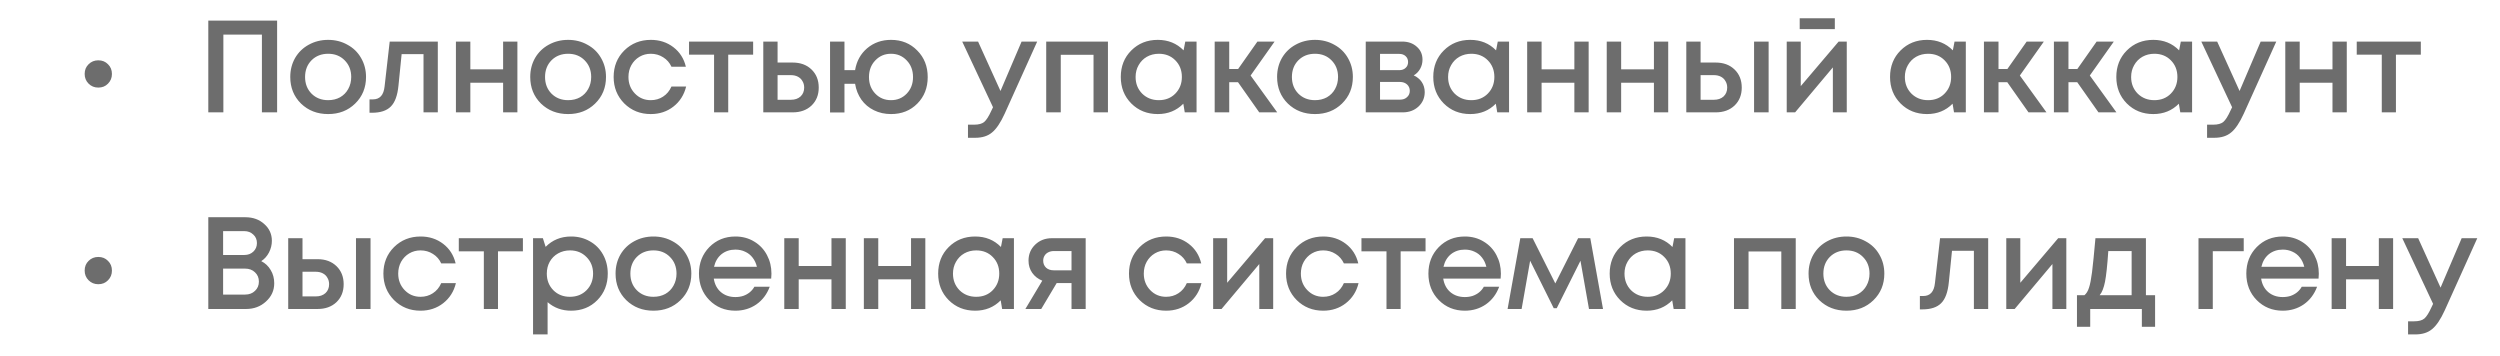 <?xml version="1.0" encoding="UTF-8"?> <svg xmlns="http://www.w3.org/2000/svg" width="267" height="38" viewBox="0 0 267 38" fill="none"><path d="M10.498 9.354C10.088 9.354 9.742 9.214 9.462 8.934C9.182 8.654 9.042 8.309 9.042 7.898C9.042 7.478 9.182 7.133 9.462 6.862C9.742 6.582 10.088 6.442 10.498 6.442C10.918 6.442 11.264 6.582 11.534 6.862C11.814 7.133 11.954 7.478 11.954 7.898C11.954 8.309 11.814 8.654 11.534 8.934C11.264 9.214 10.918 9.354 10.498 9.354ZM22.246 2.2H29.596V12H27.972V3.698H23.856V12H22.246V2.2ZM37.93 11.062C37.165 11.809 36.204 12.182 35.046 12.182C33.889 12.182 32.923 11.809 32.148 11.062C31.383 10.306 31 9.359 31 8.22C31 7.474 31.173 6.797 31.518 6.19C31.873 5.584 32.358 5.112 32.974 4.776C33.6 4.431 34.29 4.258 35.046 4.258C35.802 4.258 36.488 4.431 37.104 4.776C37.73 5.112 38.215 5.584 38.56 6.19C38.915 6.797 39.092 7.474 39.092 8.22C39.092 9.359 38.705 10.306 37.93 11.062ZM35.046 10.698C35.522 10.698 35.947 10.596 36.32 10.39C36.694 10.176 36.983 9.882 37.188 9.508C37.403 9.126 37.51 8.696 37.51 8.22C37.51 7.502 37.277 6.909 36.81 6.442C36.353 5.976 35.765 5.742 35.046 5.742C34.328 5.742 33.735 5.976 33.268 6.442C32.811 6.909 32.582 7.502 32.582 8.22C32.582 8.939 32.811 9.532 33.268 9.998C33.735 10.465 34.328 10.698 35.046 10.698ZM41.62 4.44H46.758V12H45.232V5.784H42.894L42.558 9.13C42.456 10.194 42.18 10.946 41.732 11.384C41.294 11.823 40.626 12.042 39.73 12.042H39.464V10.614H39.828C40.566 10.614 40.981 10.152 41.074 9.228L41.62 4.44ZM53.732 4.44H55.258V12H53.732V8.836H50.232V12H48.692V4.44H50.232V7.408H53.732V4.44ZM63.559 11.062C62.794 11.809 61.833 12.182 60.675 12.182C59.518 12.182 58.552 11.809 57.777 11.062C57.012 10.306 56.629 9.359 56.629 8.22C56.629 7.474 56.802 6.797 57.147 6.19C57.502 5.584 57.987 5.112 58.603 4.776C59.228 4.431 59.919 4.258 60.675 4.258C61.431 4.258 62.117 4.431 62.733 4.776C63.358 5.112 63.844 5.584 64.189 6.19C64.544 6.797 64.721 7.474 64.721 8.22C64.721 9.359 64.334 10.306 63.559 11.062ZM60.675 10.698C61.151 10.698 61.576 10.596 61.949 10.39C62.322 10.176 62.612 9.882 62.817 9.508C63.032 9.126 63.139 8.696 63.139 8.22C63.139 7.502 62.906 6.909 62.439 6.442C61.982 5.976 61.394 5.742 60.675 5.742C59.956 5.742 59.364 5.976 58.897 6.442C58.44 6.909 58.211 7.502 58.211 8.22C58.211 8.939 58.44 9.532 58.897 9.998C59.364 10.465 59.956 10.698 60.675 10.698ZM69.499 12.182C68.379 12.182 67.436 11.804 66.671 11.048C65.915 10.283 65.537 9.34 65.537 8.22C65.537 7.091 65.915 6.148 66.671 5.392C67.436 4.636 68.383 4.258 69.513 4.258C70.437 4.258 71.239 4.52 71.921 5.042C72.602 5.565 73.045 6.26 73.251 7.128H71.711C71.515 6.699 71.221 6.363 70.829 6.12C70.437 5.868 69.993 5.742 69.499 5.742C69.06 5.742 68.659 5.85 68.295 6.064C67.931 6.279 67.641 6.578 67.427 6.96C67.221 7.334 67.119 7.754 67.119 8.22C67.119 8.92 67.347 9.508 67.805 9.984C68.262 10.46 68.827 10.698 69.499 10.698C69.993 10.698 70.432 10.572 70.815 10.32C71.207 10.068 71.505 9.709 71.711 9.242H73.279C73.064 10.129 72.611 10.843 71.921 11.384C71.239 11.916 70.432 12.182 69.499 12.182ZM80.435 4.44V5.84H77.775V12H76.263V5.84H73.589V4.44H80.435ZM84.655 6.68C85.486 6.68 86.158 6.928 86.671 7.422C87.184 7.917 87.441 8.561 87.441 9.354C87.441 10.138 87.184 10.778 86.671 11.272C86.158 11.758 85.486 12 84.655 12H81.519V4.44H83.045V6.68H84.655ZM84.473 10.656C84.893 10.656 85.234 10.54 85.495 10.306C85.756 10.064 85.887 9.746 85.887 9.354C85.887 9.093 85.826 8.864 85.705 8.668C85.593 8.463 85.43 8.304 85.215 8.192C85 8.08 84.753 8.024 84.473 8.024H83.045V10.656H84.473ZM95.159 4.258C96.288 4.258 97.222 4.636 97.959 5.392C98.706 6.139 99.079 7.086 99.079 8.234C99.079 9.373 98.71 10.316 97.973 11.062C97.236 11.809 96.298 12.182 95.159 12.182C94.496 12.182 93.89 12.047 93.339 11.776C92.788 11.506 92.341 11.128 91.995 10.642C91.65 10.148 91.426 9.583 91.323 8.948H90.189V12.014H88.649V4.44H90.189V7.492H91.323C91.482 6.531 91.911 5.752 92.611 5.154C93.32 4.557 94.17 4.258 95.159 4.258ZM93.479 9.998C93.927 10.465 94.487 10.698 95.159 10.698C95.831 10.698 96.391 10.465 96.839 9.998C97.287 9.532 97.511 8.944 97.511 8.234C97.511 7.516 97.287 6.923 96.839 6.456C96.391 5.98 95.831 5.742 95.159 5.742C94.487 5.742 93.927 5.98 93.479 6.456C93.031 6.923 92.807 7.516 92.807 8.234C92.807 8.944 93.031 9.532 93.479 9.998ZM109.106 4.44H110.772L107.3 12.14C106.861 13.102 106.413 13.769 105.956 14.142C105.508 14.525 104.906 14.716 104.15 14.716H103.38V13.316H104.024C104.519 13.316 104.883 13.218 105.116 13.022C105.349 12.826 105.606 12.42 105.886 11.804L106.054 11.454L102.764 4.44H104.458L106.852 9.718L109.106 4.44ZM111.735 4.44H118.329V12H116.789V5.854H113.289V12H111.735V4.44ZM126.588 4.44H127.792V12H126.532L126.378 11.076C125.65 11.814 124.74 12.182 123.648 12.182C122.518 12.182 121.576 11.804 120.82 11.048C120.073 10.292 119.7 9.35 119.7 8.22C119.7 7.082 120.073 6.139 120.82 5.392C121.576 4.636 122.518 4.258 123.648 4.258C124.758 4.258 125.678 4.632 126.406 5.378L126.588 4.44ZM121.982 9.998C122.458 10.465 123.05 10.698 123.76 10.698C124.478 10.698 125.066 10.465 125.524 9.998C125.99 9.522 126.224 8.93 126.224 8.22C126.224 7.502 125.99 6.909 125.524 6.442C125.066 5.976 124.478 5.742 123.76 5.742C123.293 5.742 122.868 5.85 122.486 6.064C122.112 6.279 121.818 6.578 121.604 6.96C121.389 7.334 121.282 7.754 121.282 8.22C121.282 8.93 121.515 9.522 121.982 9.998ZM134.488 12L132.22 8.78H131.282V12H129.728V4.44H131.282V7.366H132.234L134.292 4.44H136.126L133.564 8.066L136.406 12H134.488ZM143.324 11.062C142.558 11.809 141.597 12.182 140.44 12.182C139.282 12.182 138.316 11.809 137.542 11.062C136.776 10.306 136.394 9.359 136.394 8.22C136.394 7.474 136.566 6.797 136.912 6.19C137.266 5.584 137.752 5.112 138.368 4.776C138.993 4.431 139.684 4.258 140.44 4.258C141.196 4.258 141.882 4.431 142.498 4.776C143.123 5.112 143.608 5.584 143.954 6.19C144.308 6.797 144.486 7.474 144.486 8.22C144.486 9.359 144.098 10.306 143.324 11.062ZM140.44 10.698C140.916 10.698 141.34 10.596 141.714 10.39C142.087 10.176 142.376 9.882 142.582 9.508C142.796 9.126 142.904 8.696 142.904 8.22C142.904 7.502 142.67 6.909 142.204 6.442C141.746 5.976 141.158 5.742 140.44 5.742C139.721 5.742 139.128 5.976 138.662 6.442C138.204 6.909 137.976 7.502 137.976 8.22C137.976 8.939 138.204 9.532 138.662 9.998C139.128 10.465 139.721 10.698 140.44 10.698ZM150.985 8.052C151.162 8.127 151.321 8.225 151.461 8.346C151.61 8.458 151.736 8.594 151.839 8.752C151.942 8.902 152.021 9.07 152.077 9.256C152.133 9.443 152.161 9.634 152.161 9.83C152.161 10.446 151.937 10.964 151.489 11.384C151.041 11.795 150.481 12 149.809 12H145.861V4.44H149.753C150.388 4.44 150.906 4.622 151.307 4.986C151.718 5.341 151.923 5.803 151.923 6.372C151.923 6.727 151.839 7.054 151.671 7.352C151.503 7.651 151.274 7.884 150.985 8.052ZM150.383 6.624C150.383 6.363 150.294 6.153 150.117 5.994C149.949 5.836 149.725 5.756 149.445 5.756H147.387V7.492H149.445C149.725 7.492 149.949 7.413 150.117 7.254C150.294 7.096 150.383 6.886 150.383 6.624ZM149.529 10.642C149.837 10.642 150.084 10.554 150.271 10.376C150.467 10.199 150.565 9.975 150.565 9.704C150.565 9.424 150.467 9.196 150.271 9.018C150.075 8.841 149.823 8.752 149.515 8.752H147.387V10.642H149.529ZM159.962 4.44H161.166V12H159.906L159.752 11.076C159.024 11.814 158.114 12.182 157.022 12.182C155.892 12.182 154.95 11.804 154.194 11.048C153.447 10.292 153.074 9.35 153.074 8.22C153.074 7.082 153.447 6.139 154.194 5.392C154.95 4.636 155.892 4.258 157.022 4.258C158.132 4.258 159.052 4.632 159.78 5.378L159.962 4.44ZM155.356 9.998C155.832 10.465 156.424 10.698 157.134 10.698C157.852 10.698 158.44 10.465 158.898 9.998C159.364 9.522 159.598 8.93 159.598 8.22C159.598 7.502 159.364 6.909 158.898 6.442C158.44 5.976 157.852 5.742 157.134 5.742C156.667 5.742 156.242 5.85 155.86 6.064C155.486 6.279 155.192 6.578 154.978 6.96C154.763 7.334 154.656 7.754 154.656 8.22C154.656 8.93 154.889 9.522 155.356 9.998ZM168.142 4.44H169.668V12H168.142V8.836H164.642V12H163.102V4.44H164.642V7.408H168.142V4.44ZM176.639 4.44H178.165V12H176.639V8.836H173.139V12H171.599V4.44H173.139V7.408H176.639V4.44ZM183.233 6.68C184.063 6.68 184.735 6.928 185.249 7.422C185.762 7.917 186.019 8.561 186.019 9.354C186.019 10.138 185.762 10.778 185.249 11.272C184.735 11.758 184.063 12 183.233 12H180.097V4.44H181.623V6.68H183.233ZM187.335 4.44H188.889V12H187.335V4.44ZM183.051 10.656C183.471 10.656 183.811 10.54 184.073 10.306C184.334 10.064 184.465 9.746 184.465 9.354C184.465 9.093 184.404 8.864 184.283 8.668C184.171 8.463 184.007 8.304 183.793 8.192C183.578 8.08 183.331 8.024 183.051 8.024H181.623V10.656H183.051ZM195.96 1.948V3.11H192.208V1.948H195.96ZM196.366 4.44H197.234V12H195.75V7.198L191.718 12H190.822V4.44H192.32V9.2L196.366 4.44ZM208.745 4.44H209.949V12H208.689L208.535 11.076C207.807 11.814 206.897 12.182 205.805 12.182C204.675 12.182 203.733 11.804 202.977 11.048C202.23 10.292 201.857 9.35 201.857 8.22C201.857 7.082 202.23 6.139 202.977 5.392C203.733 4.636 204.675 4.258 205.805 4.258C206.915 4.258 207.835 4.632 208.563 5.378L208.745 4.44ZM204.139 9.998C204.615 10.465 205.207 10.698 205.917 10.698C206.635 10.698 207.223 10.465 207.681 9.998C208.147 9.522 208.381 8.93 208.381 8.22C208.381 7.502 208.147 6.909 207.681 6.442C207.223 5.976 206.635 5.742 205.917 5.742C205.45 5.742 205.025 5.85 204.643 6.064C204.269 6.279 203.975 6.578 203.761 6.96C203.546 7.334 203.439 7.754 203.439 8.22C203.439 8.93 203.672 9.522 204.139 9.998ZM216.645 12L214.377 8.78H213.439V12H211.885V4.44H213.439V7.366H214.391L216.449 4.44H218.283L215.721 8.066L218.563 12H216.645ZM224.117 12L221.849 8.78H220.911V12H219.357V4.44H220.911V7.366H221.863L223.921 4.44H225.755L223.193 8.066L226.035 12H224.117ZM232.911 4.44H234.115V12H232.855L232.701 11.076C231.973 11.814 231.063 12.182 229.971 12.182C228.841 12.182 227.899 11.804 227.143 11.048C226.396 10.292 226.023 9.35 226.023 8.22C226.023 7.082 226.396 6.139 227.143 5.392C227.899 4.636 228.841 4.258 229.971 4.258C231.081 4.258 232.001 4.632 232.729 5.378L232.911 4.44ZM228.305 9.998C228.781 10.465 229.373 10.698 230.083 10.698C230.801 10.698 231.389 10.465 231.847 9.998C232.313 9.522 232.547 8.93 232.547 8.22C232.547 7.502 232.313 6.909 231.847 6.442C231.389 5.976 230.801 5.742 230.083 5.742C229.616 5.742 229.191 5.85 228.809 6.064C228.435 6.279 228.141 6.578 227.927 6.96C227.712 7.334 227.605 7.754 227.605 8.22C227.605 8.93 227.838 9.522 228.305 9.998ZM241.441 4.44H243.107L239.635 12.14C239.196 13.102 238.748 13.769 238.291 14.142C237.843 14.525 237.241 14.716 236.485 14.716H235.715V13.316H236.359C236.853 13.316 237.217 13.218 237.451 13.022C237.684 12.826 237.941 12.42 238.221 11.804L238.389 11.454L235.099 4.44H236.793L239.187 9.718L241.441 4.44ZM249.109 4.44H250.635V12H249.109V8.836H245.609V12H244.069V4.44H245.609V7.408H249.109V4.44ZM258.545 4.44V5.84H255.885V12H254.373V5.84H251.699V4.44H258.545Z" fill="#0D0D0D" fill-opacity="0.6"></path><path d="M10.498 30.354C10.088 30.354 9.742 30.214 9.462 29.934C9.182 29.654 9.042 29.309 9.042 28.898C9.042 28.478 9.182 28.133 9.462 27.862C9.742 27.582 10.088 27.442 10.498 27.442C10.918 27.442 11.264 27.582 11.534 27.862C11.814 28.133 11.954 28.478 11.954 28.898C11.954 29.309 11.814 29.654 11.534 29.934C11.264 30.214 10.918 30.354 10.498 30.354ZM27.902 27.89C28.331 28.105 28.667 28.422 28.91 28.842C29.162 29.253 29.288 29.724 29.288 30.256C29.288 31.022 28.994 31.67 28.406 32.202C27.827 32.734 27.118 33 26.278 33H22.246V23.2H26.194C27.015 23.2 27.692 23.443 28.224 23.928C28.765 24.404 29.036 25.002 29.036 25.72C29.036 26.15 28.933 26.565 28.728 26.966C28.523 27.358 28.247 27.666 27.902 27.89ZM27.44 25.958C27.44 25.585 27.309 25.282 27.048 25.048C26.796 24.806 26.479 24.684 26.096 24.684H23.828V27.232H26.096C26.488 27.232 26.81 27.111 27.062 26.868C27.314 26.626 27.44 26.322 27.44 25.958ZM26.18 31.46C26.609 31.46 26.959 31.33 27.23 31.068C27.51 30.807 27.65 30.476 27.65 30.074C27.65 29.673 27.51 29.342 27.23 29.08C26.959 28.819 26.609 28.688 26.18 28.688H23.828V31.46H26.18ZM33.917 27.68C34.748 27.68 35.42 27.928 35.933 28.422C36.446 28.917 36.703 29.561 36.703 30.354C36.703 31.138 36.446 31.778 35.933 32.272C35.42 32.758 34.748 33 33.917 33H30.781V25.44H32.307V27.68H33.917ZM38.019 25.44H39.573V33H38.019V25.44ZM33.735 31.656C34.155 31.656 34.496 31.54 34.757 31.306C35.018 31.064 35.149 30.746 35.149 30.354C35.149 30.093 35.088 29.864 34.967 29.668C34.855 29.463 34.692 29.304 34.477 29.192C34.262 29.08 34.015 29.024 33.735 29.024H32.307V31.656H33.735ZM44.909 33.182C43.789 33.182 42.846 32.804 42.081 32.048C41.325 31.283 40.947 30.34 40.947 29.22C40.947 28.091 41.325 27.148 42.081 26.392C42.846 25.636 43.794 25.258 44.923 25.258C45.847 25.258 46.65 25.52 47.331 26.042C48.012 26.565 48.456 27.26 48.661 28.128H47.121C46.925 27.699 46.631 27.363 46.239 27.12C45.847 26.868 45.404 26.742 44.909 26.742C44.47 26.742 44.069 26.85 43.705 27.064C43.341 27.279 43.052 27.578 42.837 27.96C42.632 28.334 42.529 28.754 42.529 29.22C42.529 29.92 42.758 30.508 43.215 30.984C43.672 31.46 44.237 31.698 44.909 31.698C45.404 31.698 45.842 31.572 46.225 31.32C46.617 31.068 46.916 30.709 47.121 30.242H48.689C48.474 31.129 48.022 31.843 47.331 32.384C46.65 32.916 45.842 33.182 44.909 33.182ZM55.846 25.44V26.84H53.186V33H51.674V26.84H49V25.44H55.846ZM60.989 25.258C61.736 25.258 62.408 25.431 63.005 25.776C63.603 26.112 64.069 26.584 64.405 27.19C64.741 27.797 64.909 28.474 64.909 29.22C64.909 30.359 64.536 31.306 63.789 32.062C63.052 32.809 62.119 33.182 60.989 33.182C60.019 33.182 59.183 32.879 58.483 32.272V35.716H56.929V25.44H57.979L58.273 26.364C59.001 25.627 59.907 25.258 60.989 25.258ZM59.099 30.998C59.566 31.465 60.154 31.698 60.863 31.698C61.582 31.698 62.175 31.465 62.641 30.998C63.108 30.522 63.341 29.93 63.341 29.22C63.341 28.511 63.108 27.923 62.641 27.456C62.175 26.98 61.587 26.742 60.877 26.742C60.411 26.742 59.986 26.85 59.603 27.064C59.221 27.279 58.922 27.578 58.707 27.96C58.502 28.334 58.399 28.754 58.399 29.22C58.399 29.93 58.633 30.522 59.099 30.998ZM72.672 32.062C71.906 32.809 70.945 33.182 69.788 33.182C68.63 33.182 67.664 32.809 66.89 32.062C66.124 31.306 65.742 30.359 65.742 29.22C65.742 28.474 65.914 27.797 66.26 27.19C66.614 26.584 67.1 26.112 67.716 25.776C68.341 25.431 69.032 25.258 69.788 25.258C70.544 25.258 71.23 25.431 71.846 25.776C72.471 26.112 72.956 26.584 73.302 27.19C73.656 27.797 73.834 28.474 73.834 29.22C73.834 30.359 73.446 31.306 72.672 32.062ZM69.788 31.698C70.264 31.698 70.688 31.596 71.062 31.39C71.435 31.176 71.724 30.882 71.93 30.508C72.144 30.126 72.252 29.696 72.252 29.22C72.252 28.502 72.018 27.909 71.552 27.442C71.094 26.976 70.506 26.742 69.788 26.742C69.069 26.742 68.476 26.976 68.01 27.442C67.552 27.909 67.324 28.502 67.324 29.22C67.324 29.939 67.552 30.532 68.01 30.998C68.476 31.465 69.069 31.698 69.788 31.698ZM82.391 29.234C82.391 29.374 82.382 29.547 82.363 29.752H76.231C76.325 30.359 76.576 30.84 76.987 31.194C77.407 31.549 77.925 31.726 78.541 31.726C78.84 31.726 79.12 31.684 79.381 31.6C79.642 31.507 79.871 31.381 80.067 31.222C80.272 31.054 80.441 30.854 80.571 30.62H82.209C81.91 31.423 81.434 32.053 80.781 32.51C80.128 32.958 79.381 33.182 78.541 33.182C77.43 33.182 76.502 32.804 75.755 32.048C75.018 31.292 74.649 30.35 74.649 29.22C74.649 28.091 75.018 27.148 75.755 26.392C76.502 25.636 77.43 25.258 78.541 25.258C79.297 25.258 79.969 25.44 80.557 25.804C81.145 26.159 81.598 26.64 81.915 27.246C82.233 27.844 82.391 28.506 82.391 29.234ZM78.541 26.658C77.963 26.658 77.468 26.822 77.057 27.148C76.656 27.475 76.39 27.923 76.259 28.492H80.837C80.744 28.11 80.59 27.783 80.375 27.512C80.16 27.232 79.894 27.022 79.577 26.882C79.269 26.733 78.924 26.658 78.541 26.658ZM88.801 25.44H90.327V33H88.801V29.836H85.301V33H83.761V25.44H85.301V28.408H88.801V25.44ZM97.299 25.44H98.825V33H97.299V29.836H93.799V33H92.259V25.44H93.799V28.408H97.299V25.44ZM107.084 25.44H108.288V33H107.028L106.874 32.076C106.146 32.814 105.236 33.182 104.144 33.182C103.015 33.182 102.072 32.804 101.316 32.048C100.569 31.292 100.196 30.35 100.196 29.22C100.196 28.082 100.569 27.139 101.316 26.392C102.072 25.636 103.015 25.258 104.144 25.258C105.255 25.258 106.174 25.632 106.902 26.378L107.084 25.44ZM102.478 30.998C102.954 31.465 103.547 31.698 104.256 31.698C104.975 31.698 105.563 31.465 106.02 30.998C106.487 30.522 106.72 29.93 106.72 29.22C106.72 28.502 106.487 27.909 106.02 27.442C105.563 26.976 104.975 26.742 104.256 26.742C103.789 26.742 103.365 26.85 102.982 27.064C102.609 27.279 102.315 27.578 102.1 27.96C101.885 28.334 101.778 28.754 101.778 29.22C101.778 29.93 102.011 30.522 102.478 30.998ZM112.338 25.44H115.95V33H114.438V30.228H112.856L111.204 33H109.51L111.316 29.976C110.859 29.79 110.499 29.51 110.238 29.136C109.977 28.763 109.846 28.329 109.846 27.834C109.846 27.153 110.084 26.584 110.56 26.126C111.036 25.669 111.629 25.44 112.338 25.44ZM112.548 28.87H114.438V26.812H112.548C112.324 26.812 112.123 26.859 111.946 26.952C111.778 27.036 111.647 27.158 111.554 27.316C111.461 27.466 111.414 27.643 111.414 27.848C111.414 28.147 111.517 28.394 111.722 28.59C111.927 28.777 112.203 28.87 112.548 28.87ZM124.537 33.182C123.417 33.182 122.474 32.804 121.709 32.048C120.953 31.283 120.575 30.34 120.575 29.22C120.575 28.091 120.953 27.148 121.709 26.392C122.474 25.636 123.421 25.258 124.551 25.258C125.475 25.258 126.277 25.52 126.959 26.042C127.64 26.565 128.083 27.26 128.289 28.128H126.749C126.553 27.699 126.259 27.363 125.867 27.12C125.475 26.868 125.031 26.742 124.537 26.742C124.098 26.742 123.697 26.85 123.333 27.064C122.969 27.279 122.679 27.578 122.465 27.96C122.259 28.334 122.157 28.754 122.157 29.22C122.157 29.92 122.385 30.508 122.843 30.984C123.3 31.46 123.865 31.698 124.537 31.698C125.031 31.698 125.47 31.572 125.853 31.32C126.245 31.068 126.543 30.709 126.749 30.242H128.317C128.102 31.129 127.649 31.843 126.959 32.384C126.277 32.916 125.47 33.182 124.537 33.182ZM135.108 25.44H135.976V33H134.492V28.198L130.46 33H129.564V25.44H131.062V30.2L135.108 25.44ZM141.313 33.182C140.193 33.182 139.25 32.804 138.485 32.048C137.729 31.283 137.351 30.34 137.351 29.22C137.351 28.091 137.729 27.148 138.485 26.392C139.25 25.636 140.197 25.258 141.327 25.258C142.251 25.258 143.053 25.52 143.735 26.042C144.416 26.565 144.859 27.26 145.065 28.128H143.525C143.329 27.699 143.035 27.363 142.643 27.12C142.251 26.868 141.807 26.742 141.313 26.742C140.874 26.742 140.473 26.85 140.109 27.064C139.745 27.279 139.455 27.578 139.241 27.96C139.035 28.334 138.933 28.754 138.933 29.22C138.933 29.92 139.161 30.508 139.619 30.984C140.076 31.46 140.641 31.698 141.313 31.698C141.807 31.698 142.246 31.572 142.629 31.32C143.021 31.068 143.319 30.709 143.525 30.242H145.093C144.878 31.129 144.425 31.843 143.735 32.384C143.053 32.916 142.246 33.182 141.313 33.182ZM152.249 25.44V26.84H149.589V33H148.077V26.84H145.403V25.44H152.249ZM160.296 29.234C160.296 29.374 160.287 29.547 160.268 29.752H154.136C154.23 30.359 154.482 30.84 154.892 31.194C155.312 31.549 155.83 31.726 156.446 31.726C156.745 31.726 157.025 31.684 157.286 31.6C157.548 31.507 157.776 31.381 157.972 31.222C158.178 31.054 158.346 30.854 158.476 30.62H160.114C159.816 31.423 159.34 32.053 158.686 32.51C158.033 32.958 157.286 33.182 156.446 33.182C155.336 33.182 154.407 32.804 153.66 32.048C152.923 31.292 152.554 30.35 152.554 29.22C152.554 28.091 152.923 27.148 153.66 26.392C154.407 25.636 155.336 25.258 156.446 25.258C157.202 25.258 157.874 25.44 158.462 25.804C159.05 26.159 159.503 26.64 159.82 27.246C160.138 27.844 160.296 28.506 160.296 29.234ZM156.446 26.658C155.868 26.658 155.373 26.822 154.962 27.148C154.561 27.475 154.295 27.923 154.164 28.492H158.742C158.649 28.11 158.495 27.783 158.28 27.512C158.066 27.232 157.8 27.022 157.482 26.882C157.174 26.733 156.829 26.658 156.446 26.658ZM171.202 33H169.704L168.794 27.848L166.26 32.916H165.938L163.418 27.848L162.508 33H161.01L162.368 25.44H163.684L166.106 30.27L168.542 25.44H169.844L171.202 33ZM178.802 25.44H180.006V33H178.746L178.592 32.076C177.864 32.814 176.954 33.182 175.862 33.182C174.733 33.182 173.79 32.804 173.034 32.048C172.288 31.292 171.914 30.35 171.914 29.22C171.914 28.082 172.288 27.139 173.034 26.392C173.79 25.636 174.733 25.258 175.862 25.258C176.973 25.258 177.892 25.632 178.62 26.378L178.802 25.44ZM174.196 30.998C174.672 31.465 175.265 31.698 175.974 31.698C176.693 31.698 177.281 31.465 177.738 30.998C178.205 30.522 178.438 29.93 178.438 29.22C178.438 28.502 178.205 27.909 177.738 27.442C177.281 26.976 176.693 26.742 175.974 26.742C175.508 26.742 175.083 26.85 174.7 27.064C174.327 27.279 174.033 27.578 173.818 27.96C173.604 28.334 173.496 28.754 173.496 29.22C173.496 29.93 173.73 30.522 174.196 30.998ZM185.19 25.44H191.784V33H190.244V26.854H186.744V33H185.19V25.44ZM200.084 32.062C199.319 32.809 198.358 33.182 197.2 33.182C196.043 33.182 195.077 32.809 194.302 32.062C193.537 31.306 193.154 30.359 193.154 29.22C193.154 28.474 193.327 27.797 193.672 27.19C194.027 26.584 194.512 26.112 195.128 25.776C195.754 25.431 196.444 25.258 197.2 25.258C197.956 25.258 198.642 25.431 199.258 25.776C199.884 26.112 200.369 26.584 200.714 27.19C201.069 27.797 201.246 28.474 201.246 29.22C201.246 30.359 200.859 31.306 200.084 32.062ZM197.2 31.698C197.676 31.698 198.101 31.596 198.474 31.39C198.848 31.176 199.137 30.882 199.342 30.508C199.557 30.126 199.664 29.696 199.664 29.22C199.664 28.502 199.431 27.909 198.964 27.442C198.507 26.976 197.919 26.742 197.2 26.742C196.482 26.742 195.889 26.976 195.422 27.442C194.965 27.909 194.736 28.502 194.736 29.22C194.736 29.939 194.965 30.532 195.422 30.998C195.889 31.465 196.482 31.698 197.2 31.698ZM207.199 25.44H212.337V33H210.811V26.784H208.473L208.137 30.13C208.034 31.194 207.759 31.946 207.311 32.384C206.872 32.823 206.205 33.042 205.309 33.042H205.043V31.614H205.407C206.144 31.614 206.56 31.152 206.653 30.228L207.199 25.44ZM219.815 25.44H220.683V33H219.199V28.198L215.167 33H214.271V25.44H215.769V30.2L219.815 25.44ZM229.184 31.53H230.164V34.904H228.75V33H223.234V34.904H221.82V31.53H222.618C222.832 31.353 222.996 31.082 223.108 30.718C223.229 30.354 223.336 29.804 223.43 29.066C223.523 28.32 223.644 27.111 223.794 25.44H229.184V31.53ZM225.166 26.812C225.063 28.334 224.946 29.426 224.816 30.088C224.685 30.751 224.494 31.232 224.242 31.53H227.658V26.812H225.166ZM239.63 25.44V26.826H236.326V33H234.8V25.44H239.63ZM247.649 29.234C247.649 29.374 247.64 29.547 247.621 29.752H241.489C241.583 30.359 241.835 30.84 242.245 31.194C242.665 31.549 243.183 31.726 243.799 31.726C244.098 31.726 244.378 31.684 244.639 31.6C244.901 31.507 245.129 31.381 245.325 31.222C245.531 31.054 245.699 30.854 245.829 30.62H247.467C247.169 31.423 246.693 32.053 246.039 32.51C245.386 32.958 244.639 33.182 243.799 33.182C242.689 33.182 241.76 32.804 241.013 32.048C240.276 31.292 239.907 30.35 239.907 29.22C239.907 28.091 240.276 27.148 241.013 26.392C241.76 25.636 242.689 25.258 243.799 25.258C244.555 25.258 245.227 25.44 245.815 25.804C246.403 26.159 246.856 26.64 247.173 27.246C247.491 27.844 247.649 28.506 247.649 29.234ZM243.799 26.658C243.221 26.658 242.726 26.822 242.315 27.148C241.914 27.475 241.648 27.923 241.517 28.492H246.095C246.002 28.11 245.848 27.783 245.633 27.512C245.419 27.232 245.153 27.022 244.835 26.882C244.527 26.733 244.182 26.658 243.799 26.658ZM254.059 25.44H255.585V33H254.059V29.836H250.559V33H249.019V25.44H250.559V28.408H254.059V25.44ZM262.907 25.44H264.573L261.101 33.14C260.662 34.102 260.214 34.769 259.757 35.142C259.309 35.525 258.707 35.716 257.951 35.716H257.181V34.316H257.825C258.319 34.316 258.683 34.218 258.917 34.022C259.15 33.826 259.407 33.42 259.687 32.804L259.855 32.454L256.565 25.44H258.259L260.653 30.718L262.907 25.44Z" fill="#0D0D0D" fill-opacity="0.6"></path></svg> 